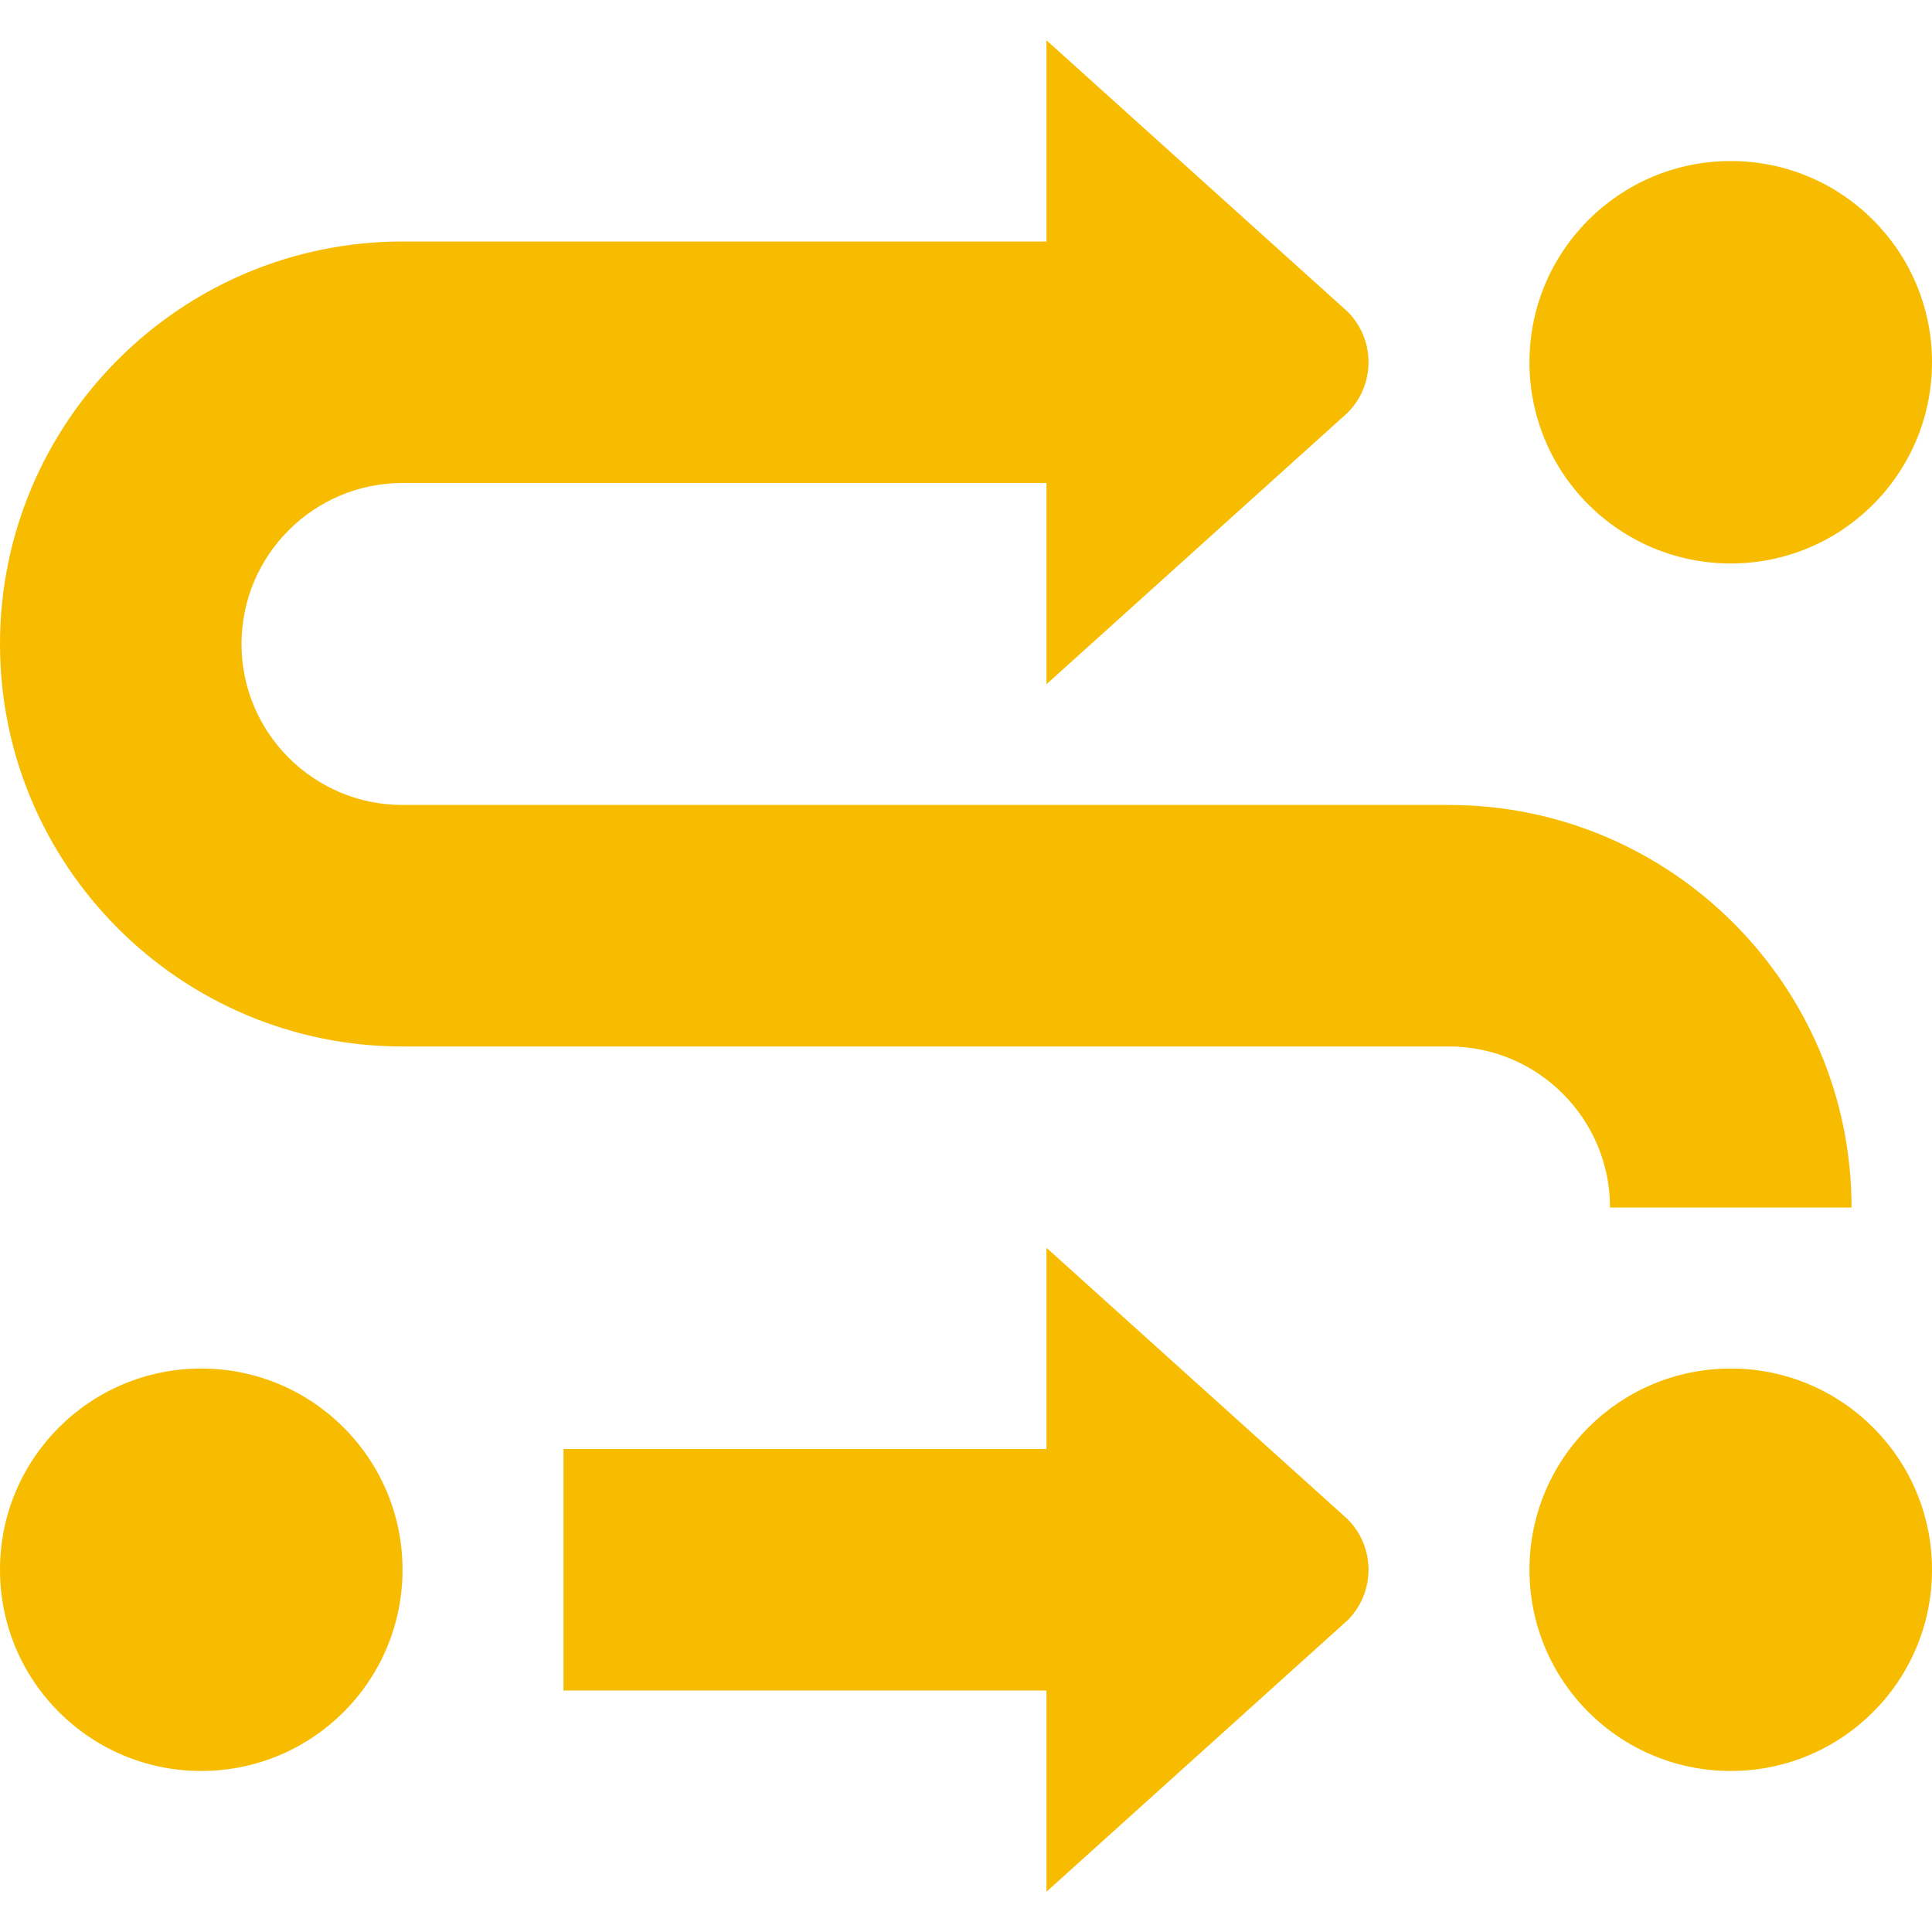 <svg width="20" height="20" viewBox="0 0 20 20" fill="none" xmlns="http://www.w3.org/2000/svg">
<g id="Layer_1" clip-path="url(#clip0_249_32011)">
<path id="Vector" d="M4.167 16.25C4.167 17.401 3.234 18.333 2.083 18.333C0.932 18.333 0 17.401 0 16.25C0 15.099 0.932 14.167 2.083 14.167C3.234 14.167 4.167 15.099 4.167 16.25ZM17.917 14.167C16.766 14.167 15.833 15.099 15.833 16.25C15.833 17.401 16.766 18.333 17.917 18.333C19.067 18.333 20 17.401 20 16.25C20 15.099 19.067 14.167 17.917 14.167ZM10.833 12.917V15H5.833V17.5H10.833V19.583L13.95 16.773C14.239 16.484 14.239 16.015 13.95 15.726L10.833 12.917ZM17.917 5.833C19.067 5.833 20 4.901 20 3.75C20 2.599 19.067 1.667 17.917 1.667C16.766 1.667 15.833 2.599 15.833 3.75C15.833 4.901 16.766 5.833 17.917 5.833ZM16.667 12.5H19.167C19.167 10.203 17.297 8.333 15 8.333H4.167C3.248 8.333 2.5 7.586 2.5 6.667C2.5 5.747 3.248 5 4.167 5H10.833V7.083L13.95 4.273C14.239 3.984 14.239 3.515 13.95 3.226L10.833 0.417V2.5H4.167C1.869 2.5 0 4.369 0 6.667C0 8.964 1.869 10.833 4.167 10.833H15C15.919 10.833 16.667 11.581 16.667 12.5Z" fill="#F7BC00"/>
</g>
<defs>
<clipPath id="clip0_249_32011">
<rect width="20" height="20" fill="white"/>
</clipPath>
</defs>
</svg>
